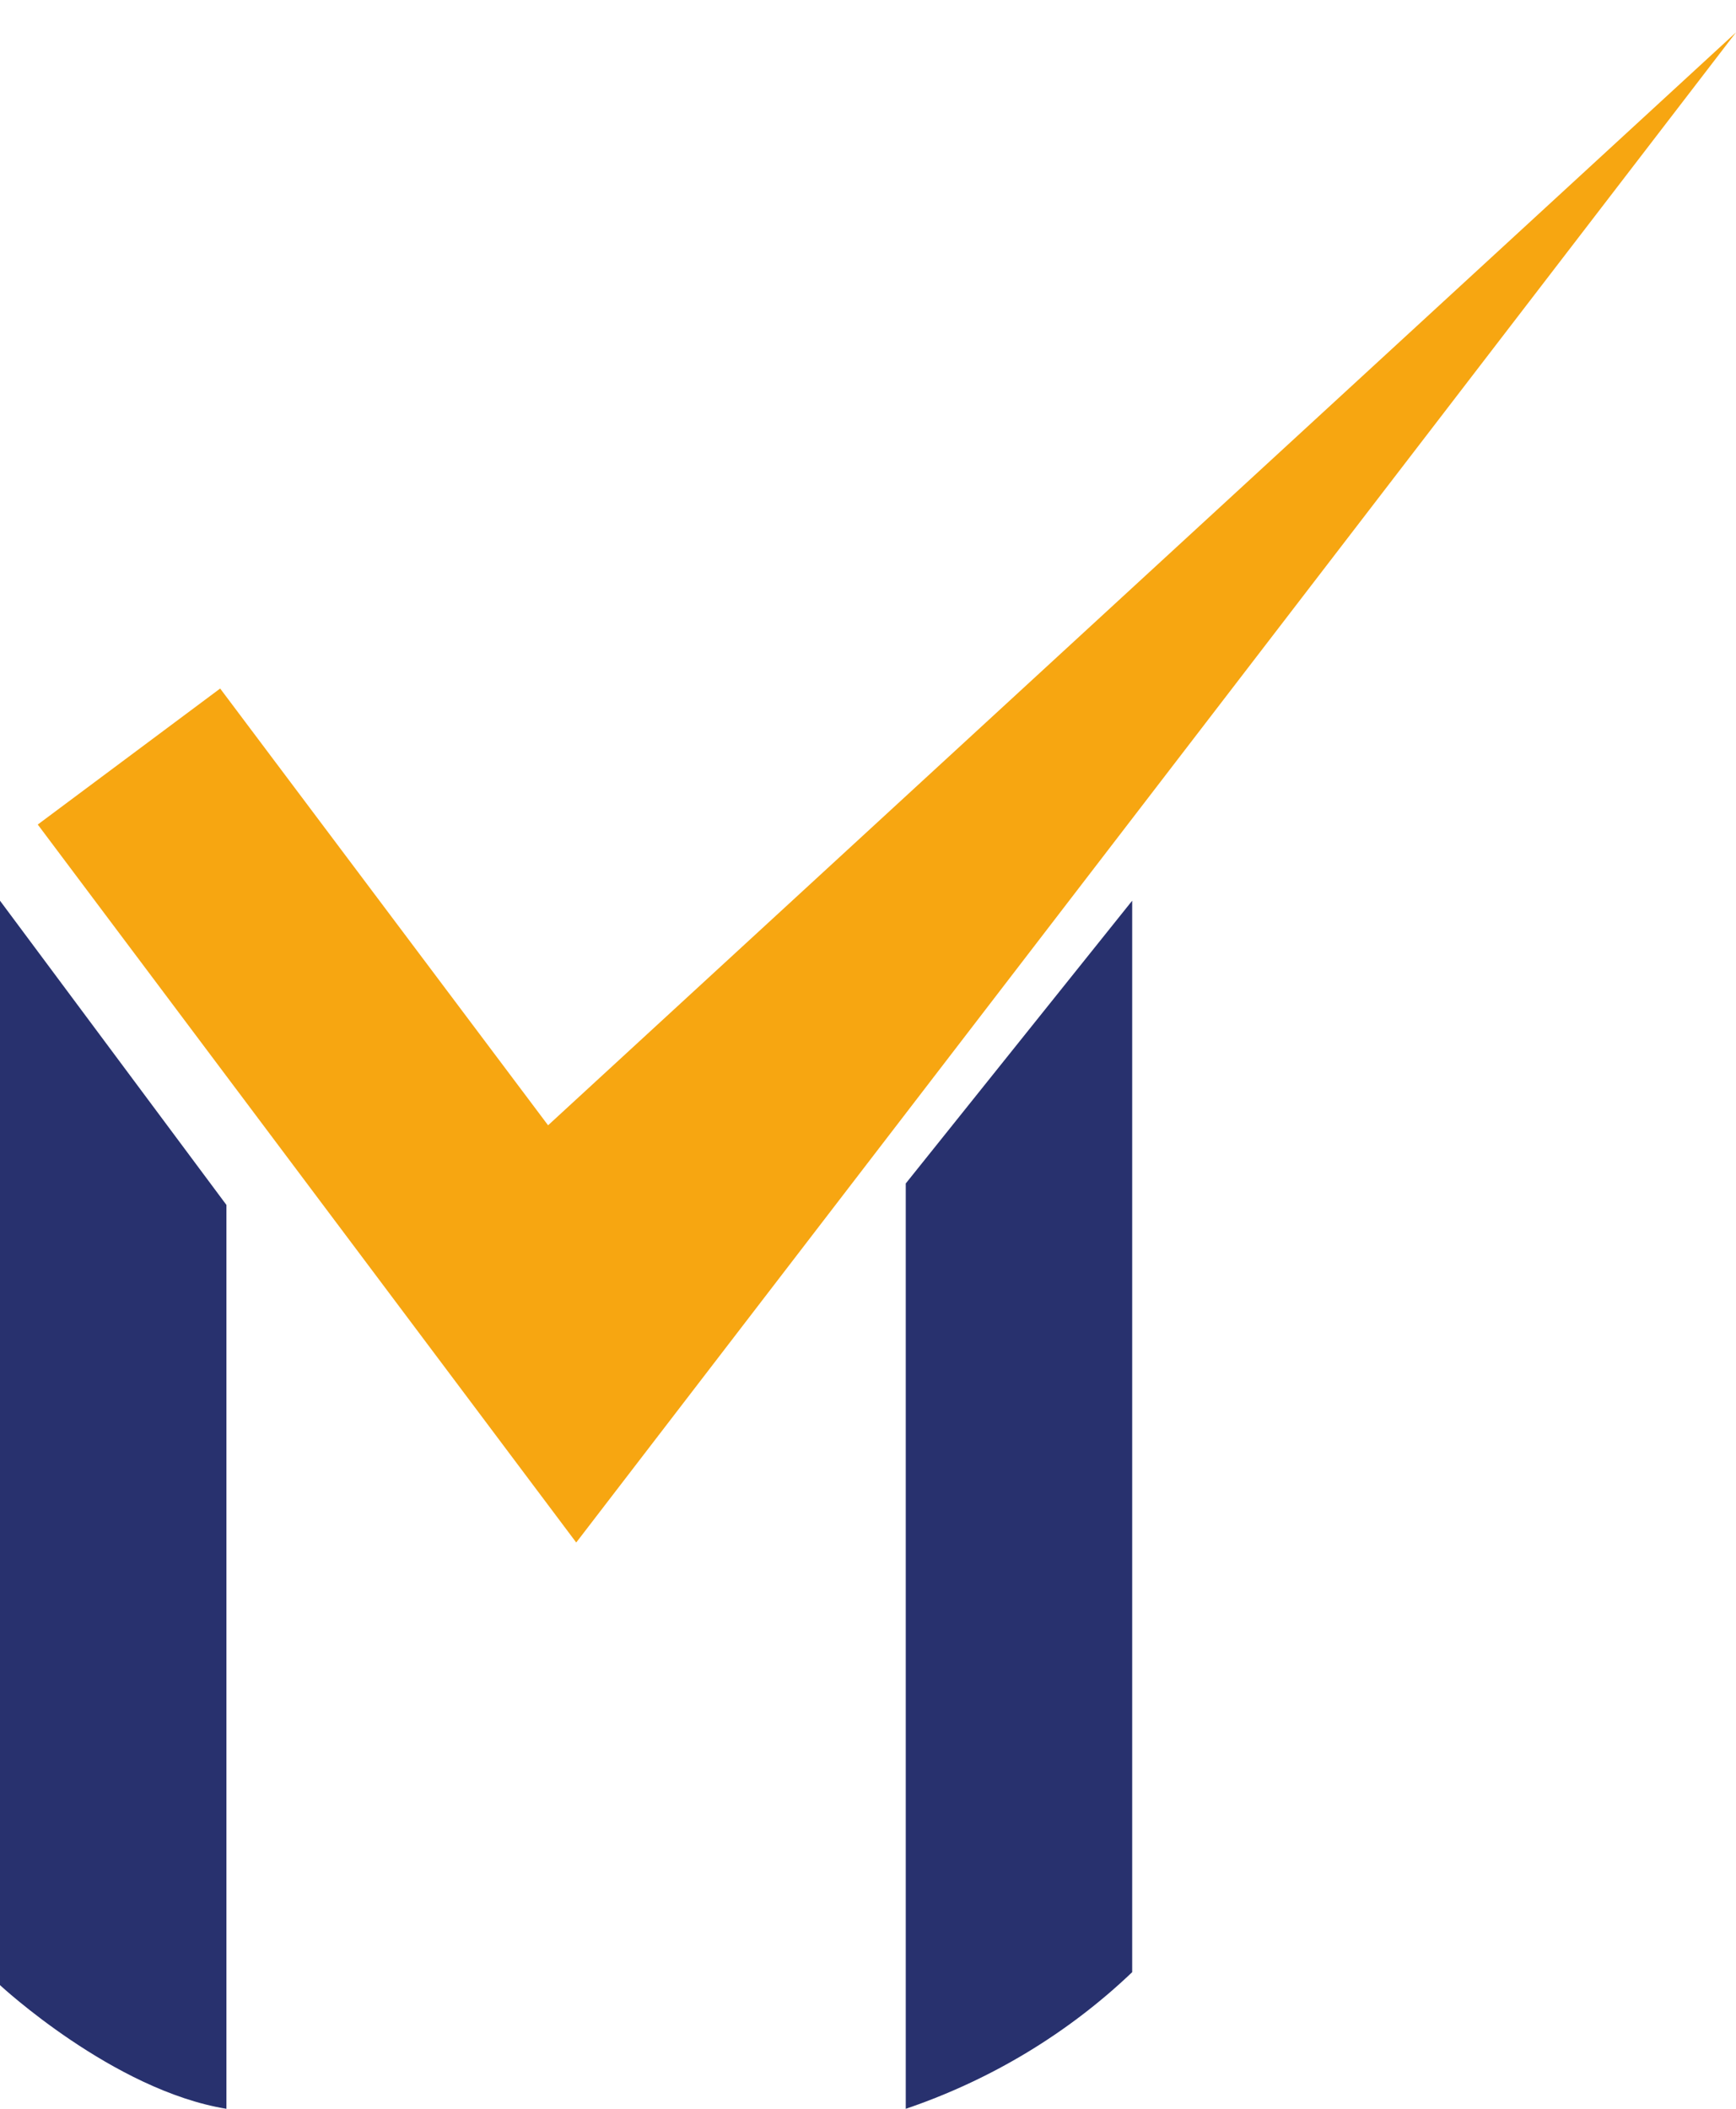 <svg width="28" height="34" viewBox="0 0 28 34" fill="none" xmlns="http://www.w3.org/2000/svg">
<path d="M28 0.522L8.84 18.143L3.551 11.101L0.609 13.294L9.294 24.87L28 0.522Z" fill="#F7A611"/>
<path d="M0 14.522V32.006C0 32.006 1.825 33.702 3.652 34V19.427L0 14.522Z" fill="#28316E"/>
<path d="M14.609 19.081V34C15.982 33.534 17.23 32.781 18.261 31.797V14.522L14.609 19.081Z" fill="#28316E"/>
</svg>
